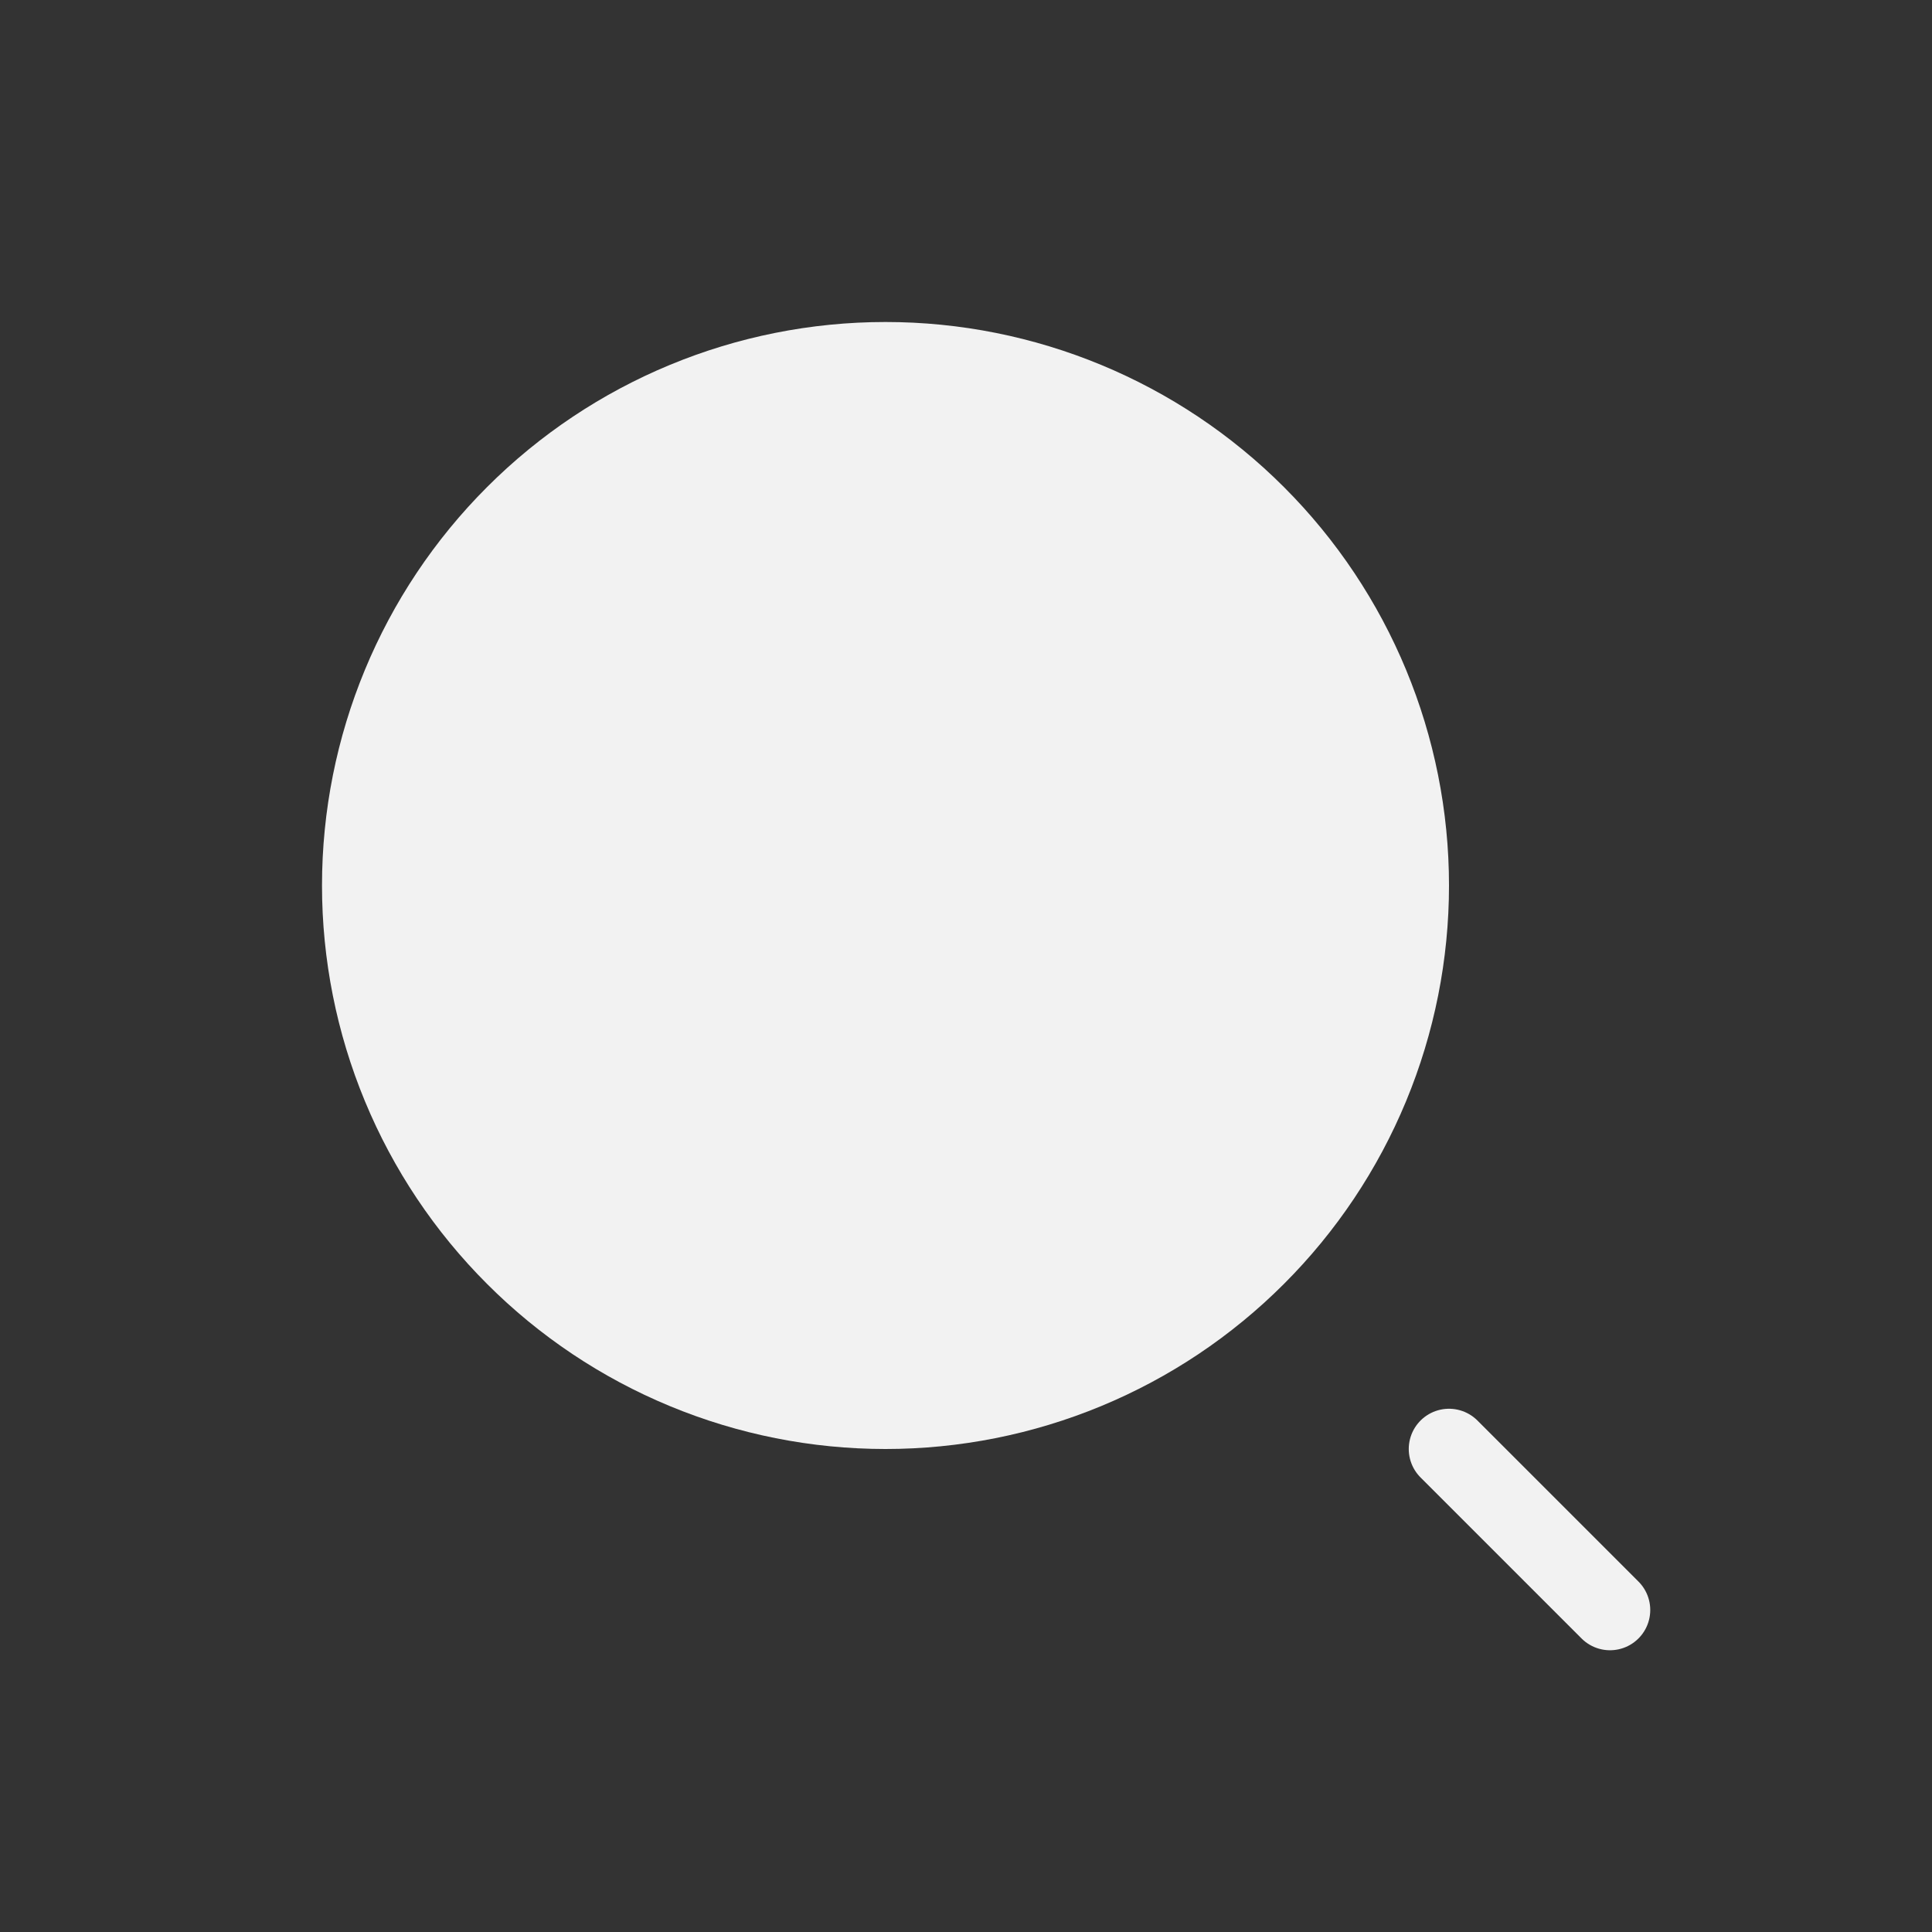 <svg width="48" height="48" viewBox="0 0 48 48" fill="none" xmlns="http://www.w3.org/2000/svg">
<rect x="0" y="0" width="48" height="48" fill="#333333" stroke="none"/>
<path d="M36 22C36 23.838 35.638 25.659 34.934 27.358C34.231 29.056 33.2 30.599 31.899 31.899C30.599 33.2 29.056 34.231 27.358 34.934C25.659 35.638 23.838 36 22 36C20.162 36 18.341 35.638 16.642 34.934C14.944 34.231 13.4 33.2 12.101 31.899C10.8 30.599 9.769 29.056 9.066 27.358C8.362 25.659 8 23.838 8 22C8 18.287 9.475 14.726 12.101 12.101C14.726 9.475 18.287 8 22 8C25.713 8 29.274 9.475 31.899 12.101C34.525 14.726 36 18.287 36 22Z" fill="#F2F2F2"/>
<path d="M40 40L36 36" stroke="#F2F2F2" stroke-width="2" stroke-linecap="round"/>
</svg>
